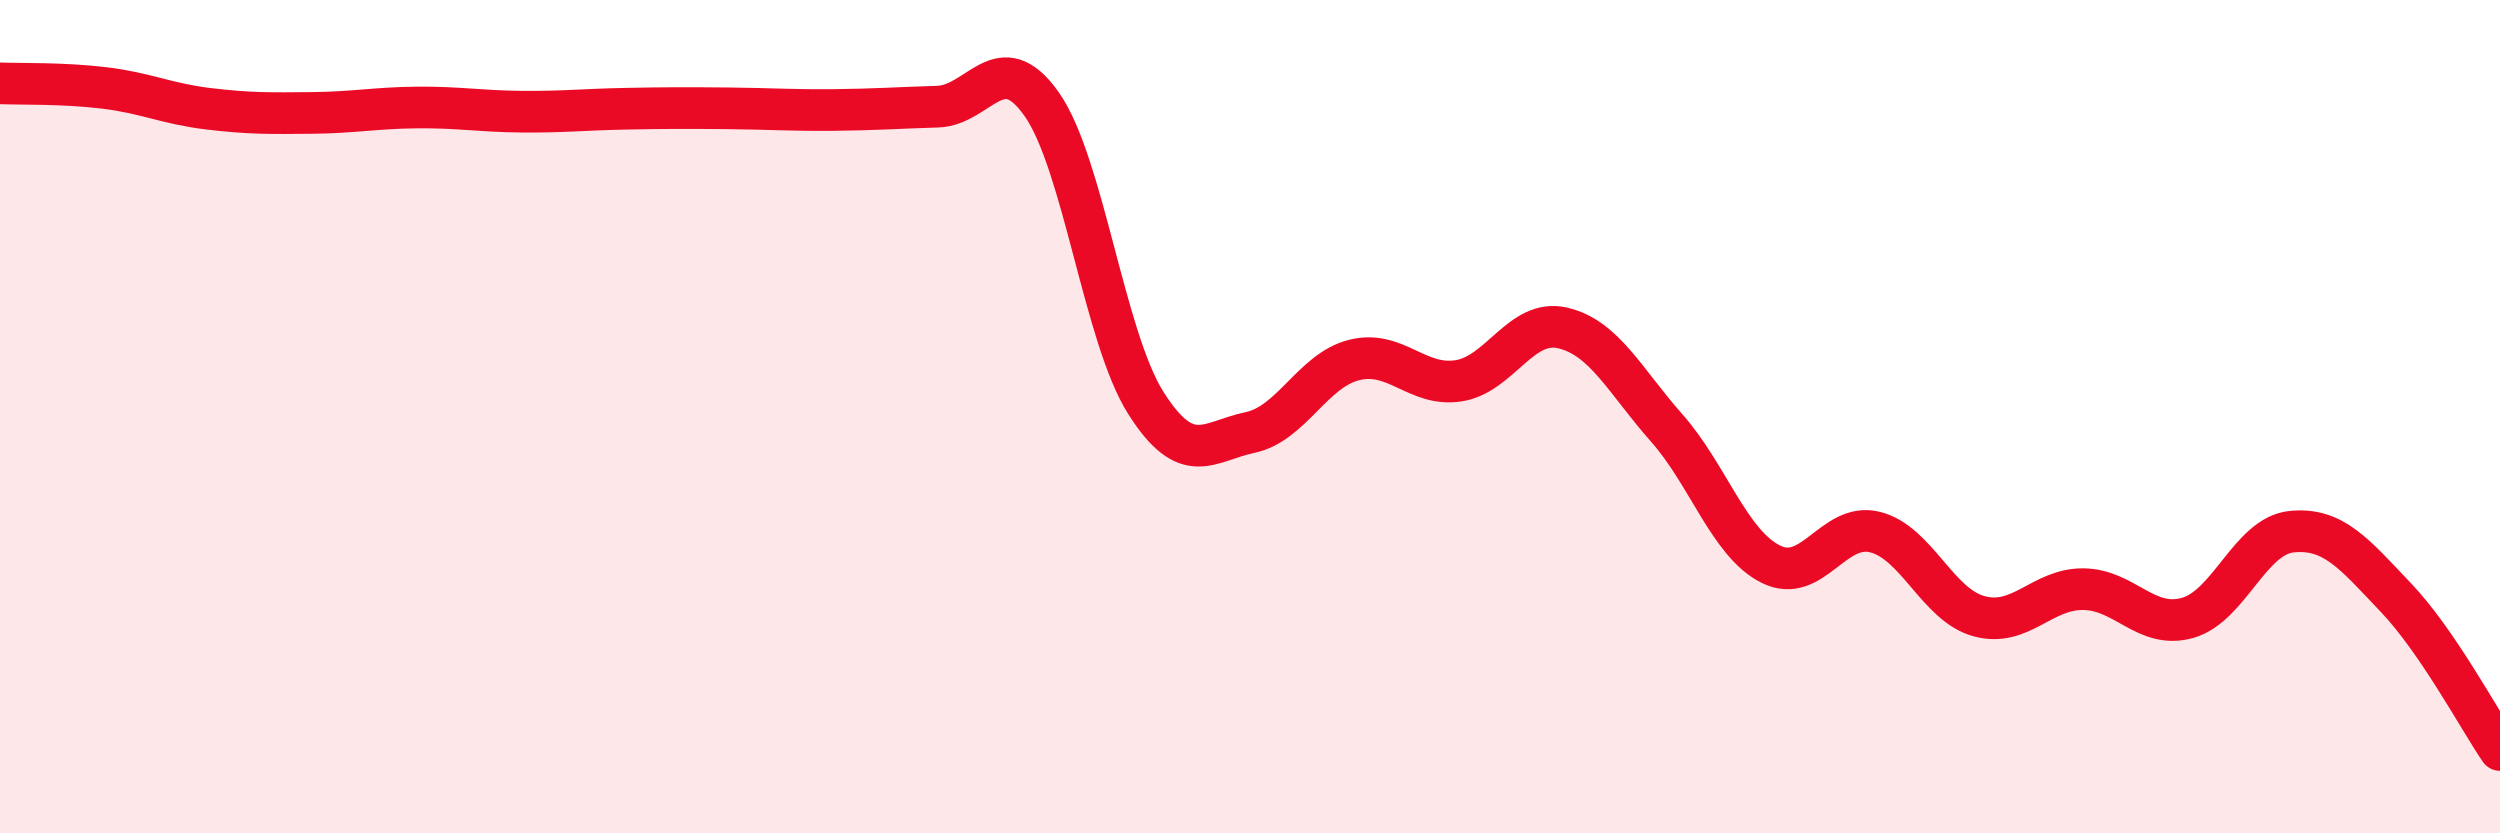 
    <svg width="60" height="20" viewBox="0 0 60 20" xmlns="http://www.w3.org/2000/svg">
      <path
        d="M 0,2 C 0.5,2.02 1.5,1.99 2.5,2.11 C 3.5,2.23 4,2.49 5,2.61 C 6,2.73 6.5,2.72 7.5,2.71 C 8.5,2.7 9,2.59 10,2.58 C 11,2.57 11.5,2.67 12.5,2.68 C 13.5,2.69 14,2.63 15,2.61 C 16,2.59 16.5,2.59 17.5,2.6 C 18.5,2.61 19,2.65 20,2.64 C 21,2.63 21.5,2.59 22.5,2.56 C 23.5,2.53 24,1.08 25,2.5 C 26,3.92 26.5,8.09 27.5,9.67 C 28.5,11.25 29,10.59 30,10.38 C 31,10.17 31.5,8.89 32.5,8.64 C 33.5,8.39 34,9.29 35,9.14 C 36,8.99 36.5,7.64 37.5,7.87 C 38.5,8.1 39,9.14 40,10.27 C 41,11.4 41.5,13.04 42.5,13.54 C 43.5,14.04 44,12.52 45,12.77 C 46,13.02 46.5,14.52 47.5,14.79 C 48.5,15.06 49,14.13 50,14.14 C 51,14.15 51.5,15.11 52.5,14.83 C 53.5,14.55 54,12.86 55,12.76 C 56,12.66 56.5,13.29 57.5,14.34 C 58.5,15.39 59.5,17.27 60,18L60 20L0 20Z"
        fill="#EB0A25"
        opacity="0.1"
        stroke-linecap="round"
        stroke-linejoin="round"
      />
      <path
        d="M 0,2 C 0.5,2.02 1.5,1.99 2.5,2.11 C 3.5,2.23 4,2.49 5,2.61 C 6,2.73 6.5,2.72 7.5,2.71 C 8.5,2.7 9,2.59 10,2.58 C 11,2.57 11.5,2.67 12.5,2.68 C 13.5,2.69 14,2.63 15,2.61 C 16,2.59 16.5,2.59 17.5,2.6 C 18.5,2.61 19,2.65 20,2.64 C 21,2.63 21.5,2.59 22.5,2.56 C 23.5,2.53 24,1.08 25,2.5 C 26,3.92 26.5,8.09 27.5,9.67 C 28.5,11.25 29,10.59 30,10.38 C 31,10.17 31.5,8.89 32.5,8.64 C 33.5,8.39 34,9.29 35,9.14 C 36,8.99 36.5,7.64 37.5,7.87 C 38.5,8.1 39,9.14 40,10.27 C 41,11.4 41.5,13.04 42.5,13.54 C 43.5,14.04 44,12.52 45,12.77 C 46,13.02 46.5,14.52 47.5,14.79 C 48.5,15.06 49,14.13 50,14.14 C 51,14.15 51.5,15.11 52.5,14.83 C 53.5,14.55 54,12.86 55,12.76 C 56,12.66 56.5,13.29 57.5,14.34 C 58.5,15.39 59.5,17.27 60,18"
        stroke="#EB0A25"
        stroke-width="1"
        fill="none"
        stroke-linecap="round"
        stroke-linejoin="round"
      />
    </svg>
  